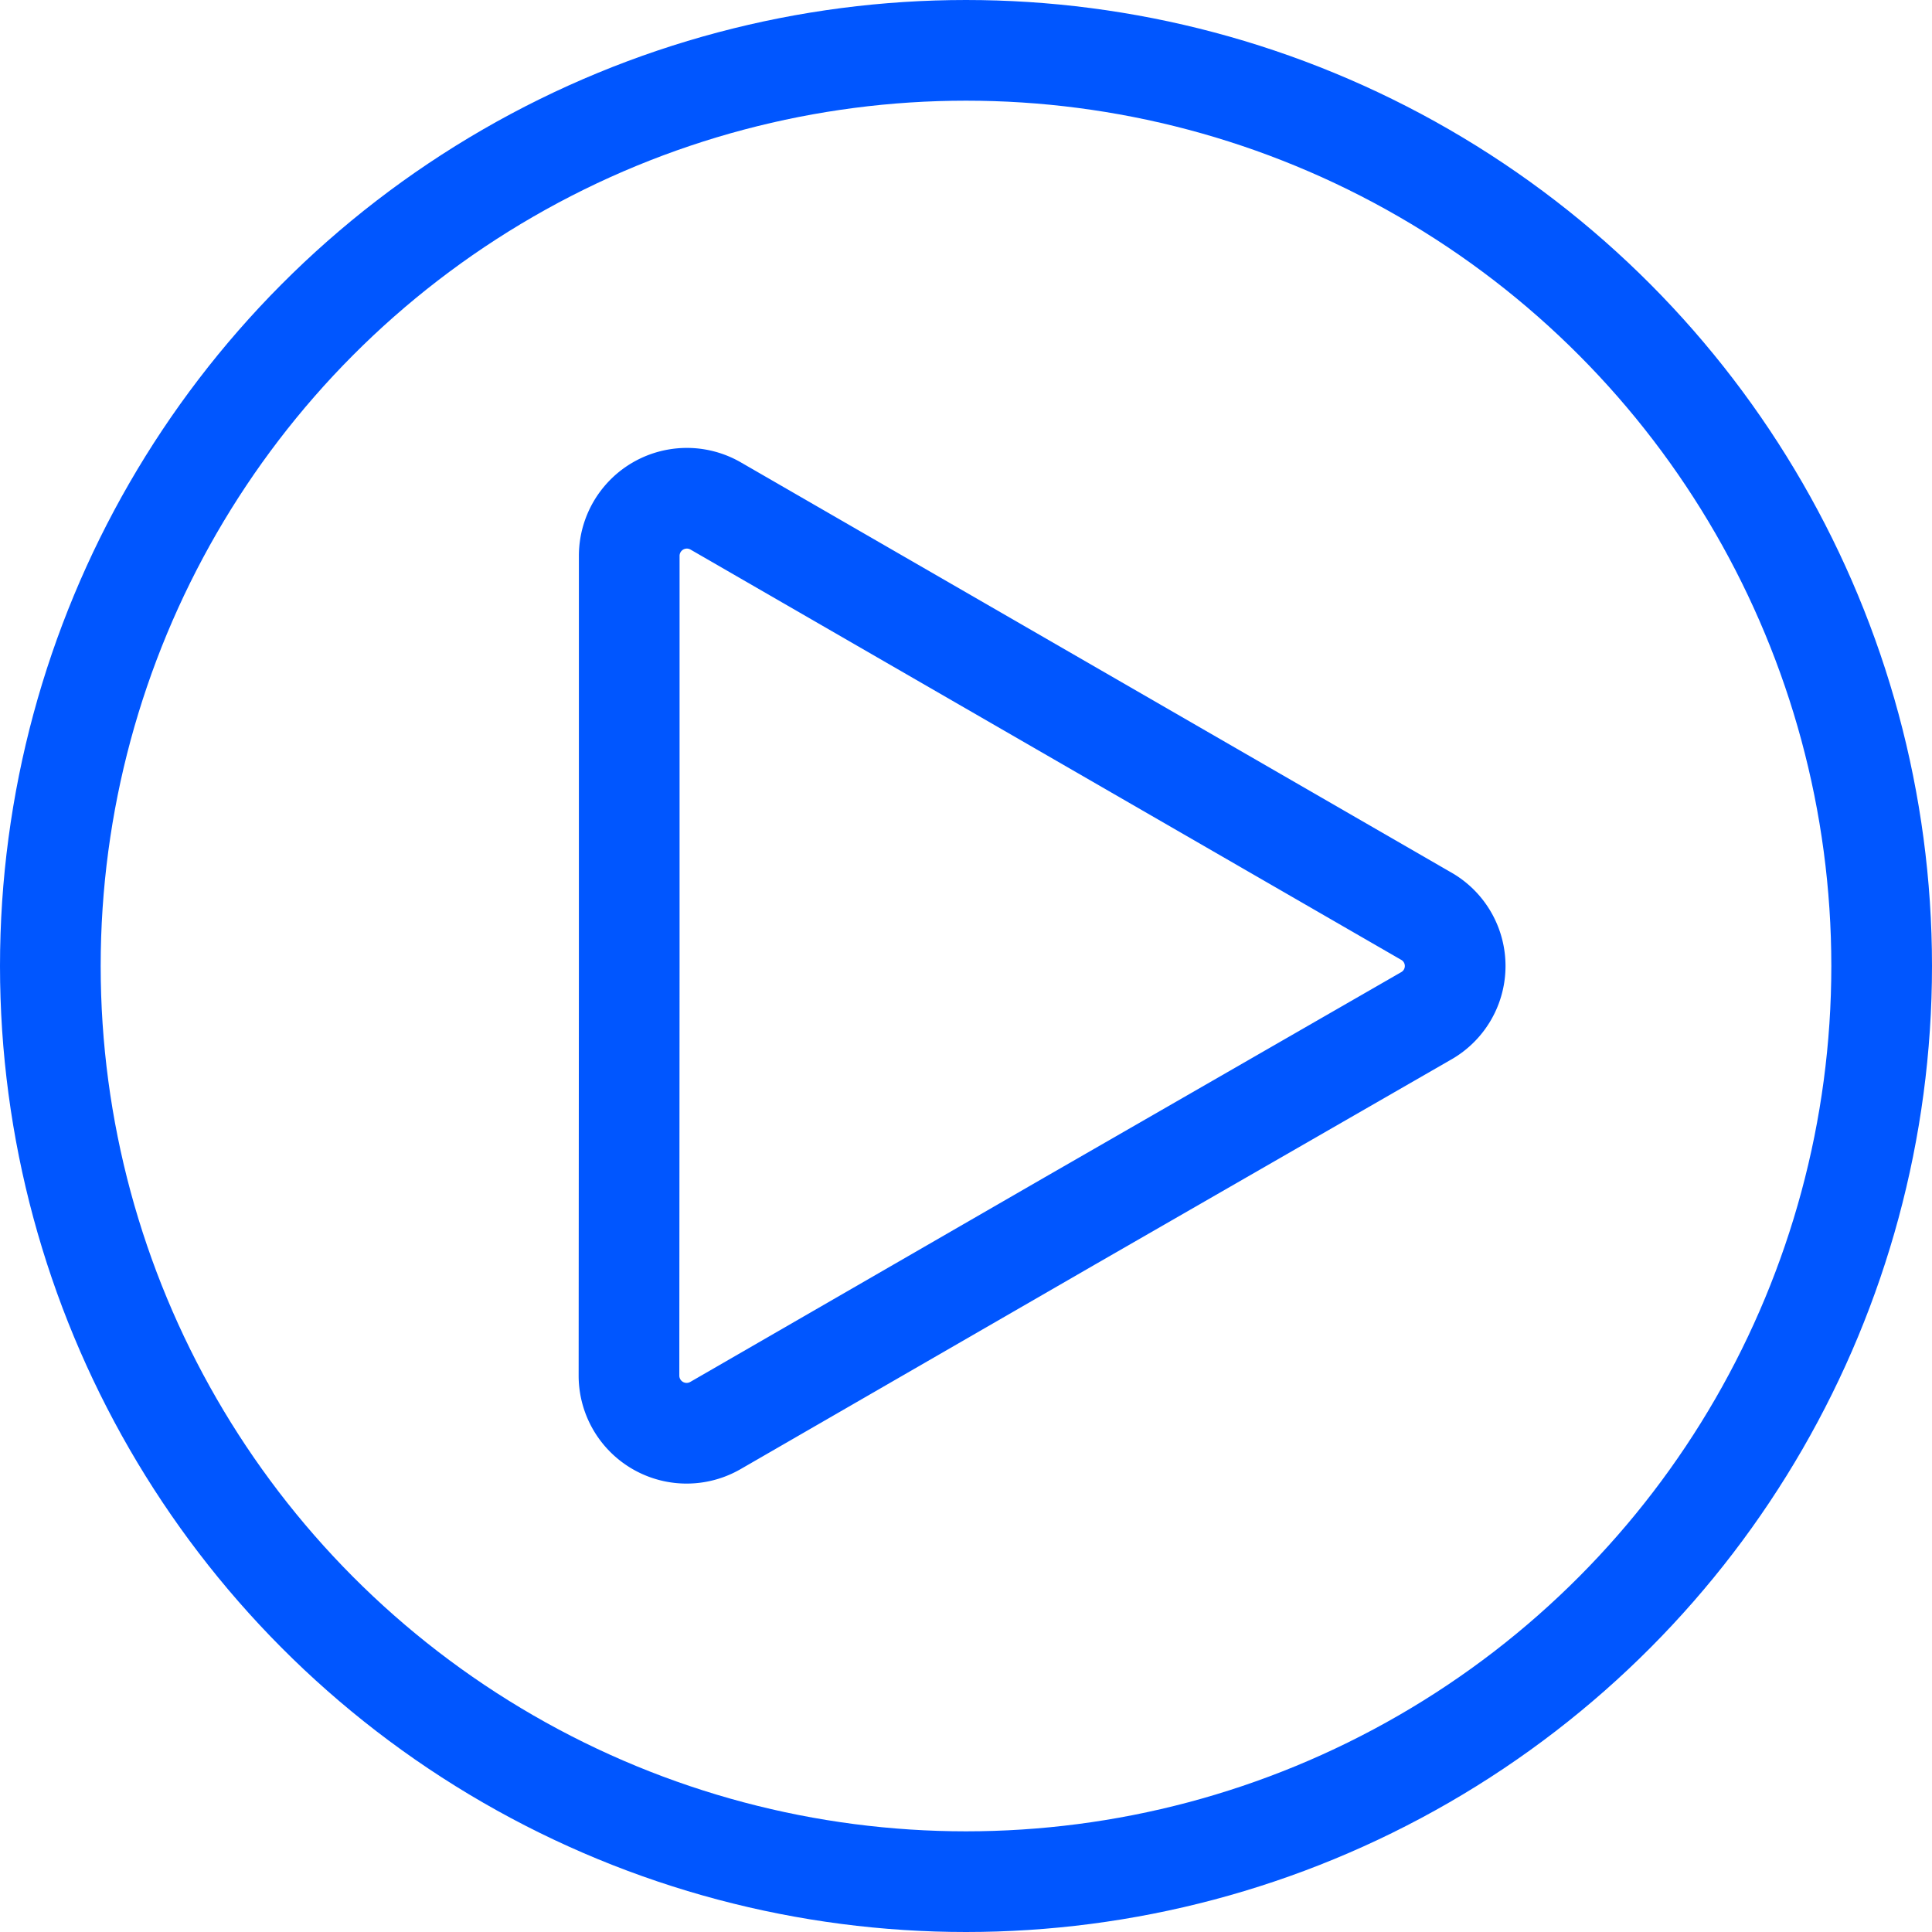 <svg id="Isolation_Mode" data-name="Isolation Mode" xmlns="http://www.w3.org/2000/svg" viewBox="0 0 76.76 76.76">
  <defs>
    <style>
      .cls-1 {
        fill: none;
        stroke: #0056FF;
        stroke-linecap: round;
        stroke-linejoin: round;
        stroke-width: 4px;
      }
    </style>
  </defs>
  <g>
    <circle class="cls-1" cx="38.38" cy="38.38" r="36.38"/>
    <path class="cls-1" d="M25,38.38V22.1a2.29,2.29,0,0,1,3.43-2l14.1,8.14,14.1,8.14a2.28,2.28,0,0,1,0,4L42.52,48.5l-14.1,8.14a2.29,2.29,0,0,1-3.43-2Z"/>
  </g>
</svg>
